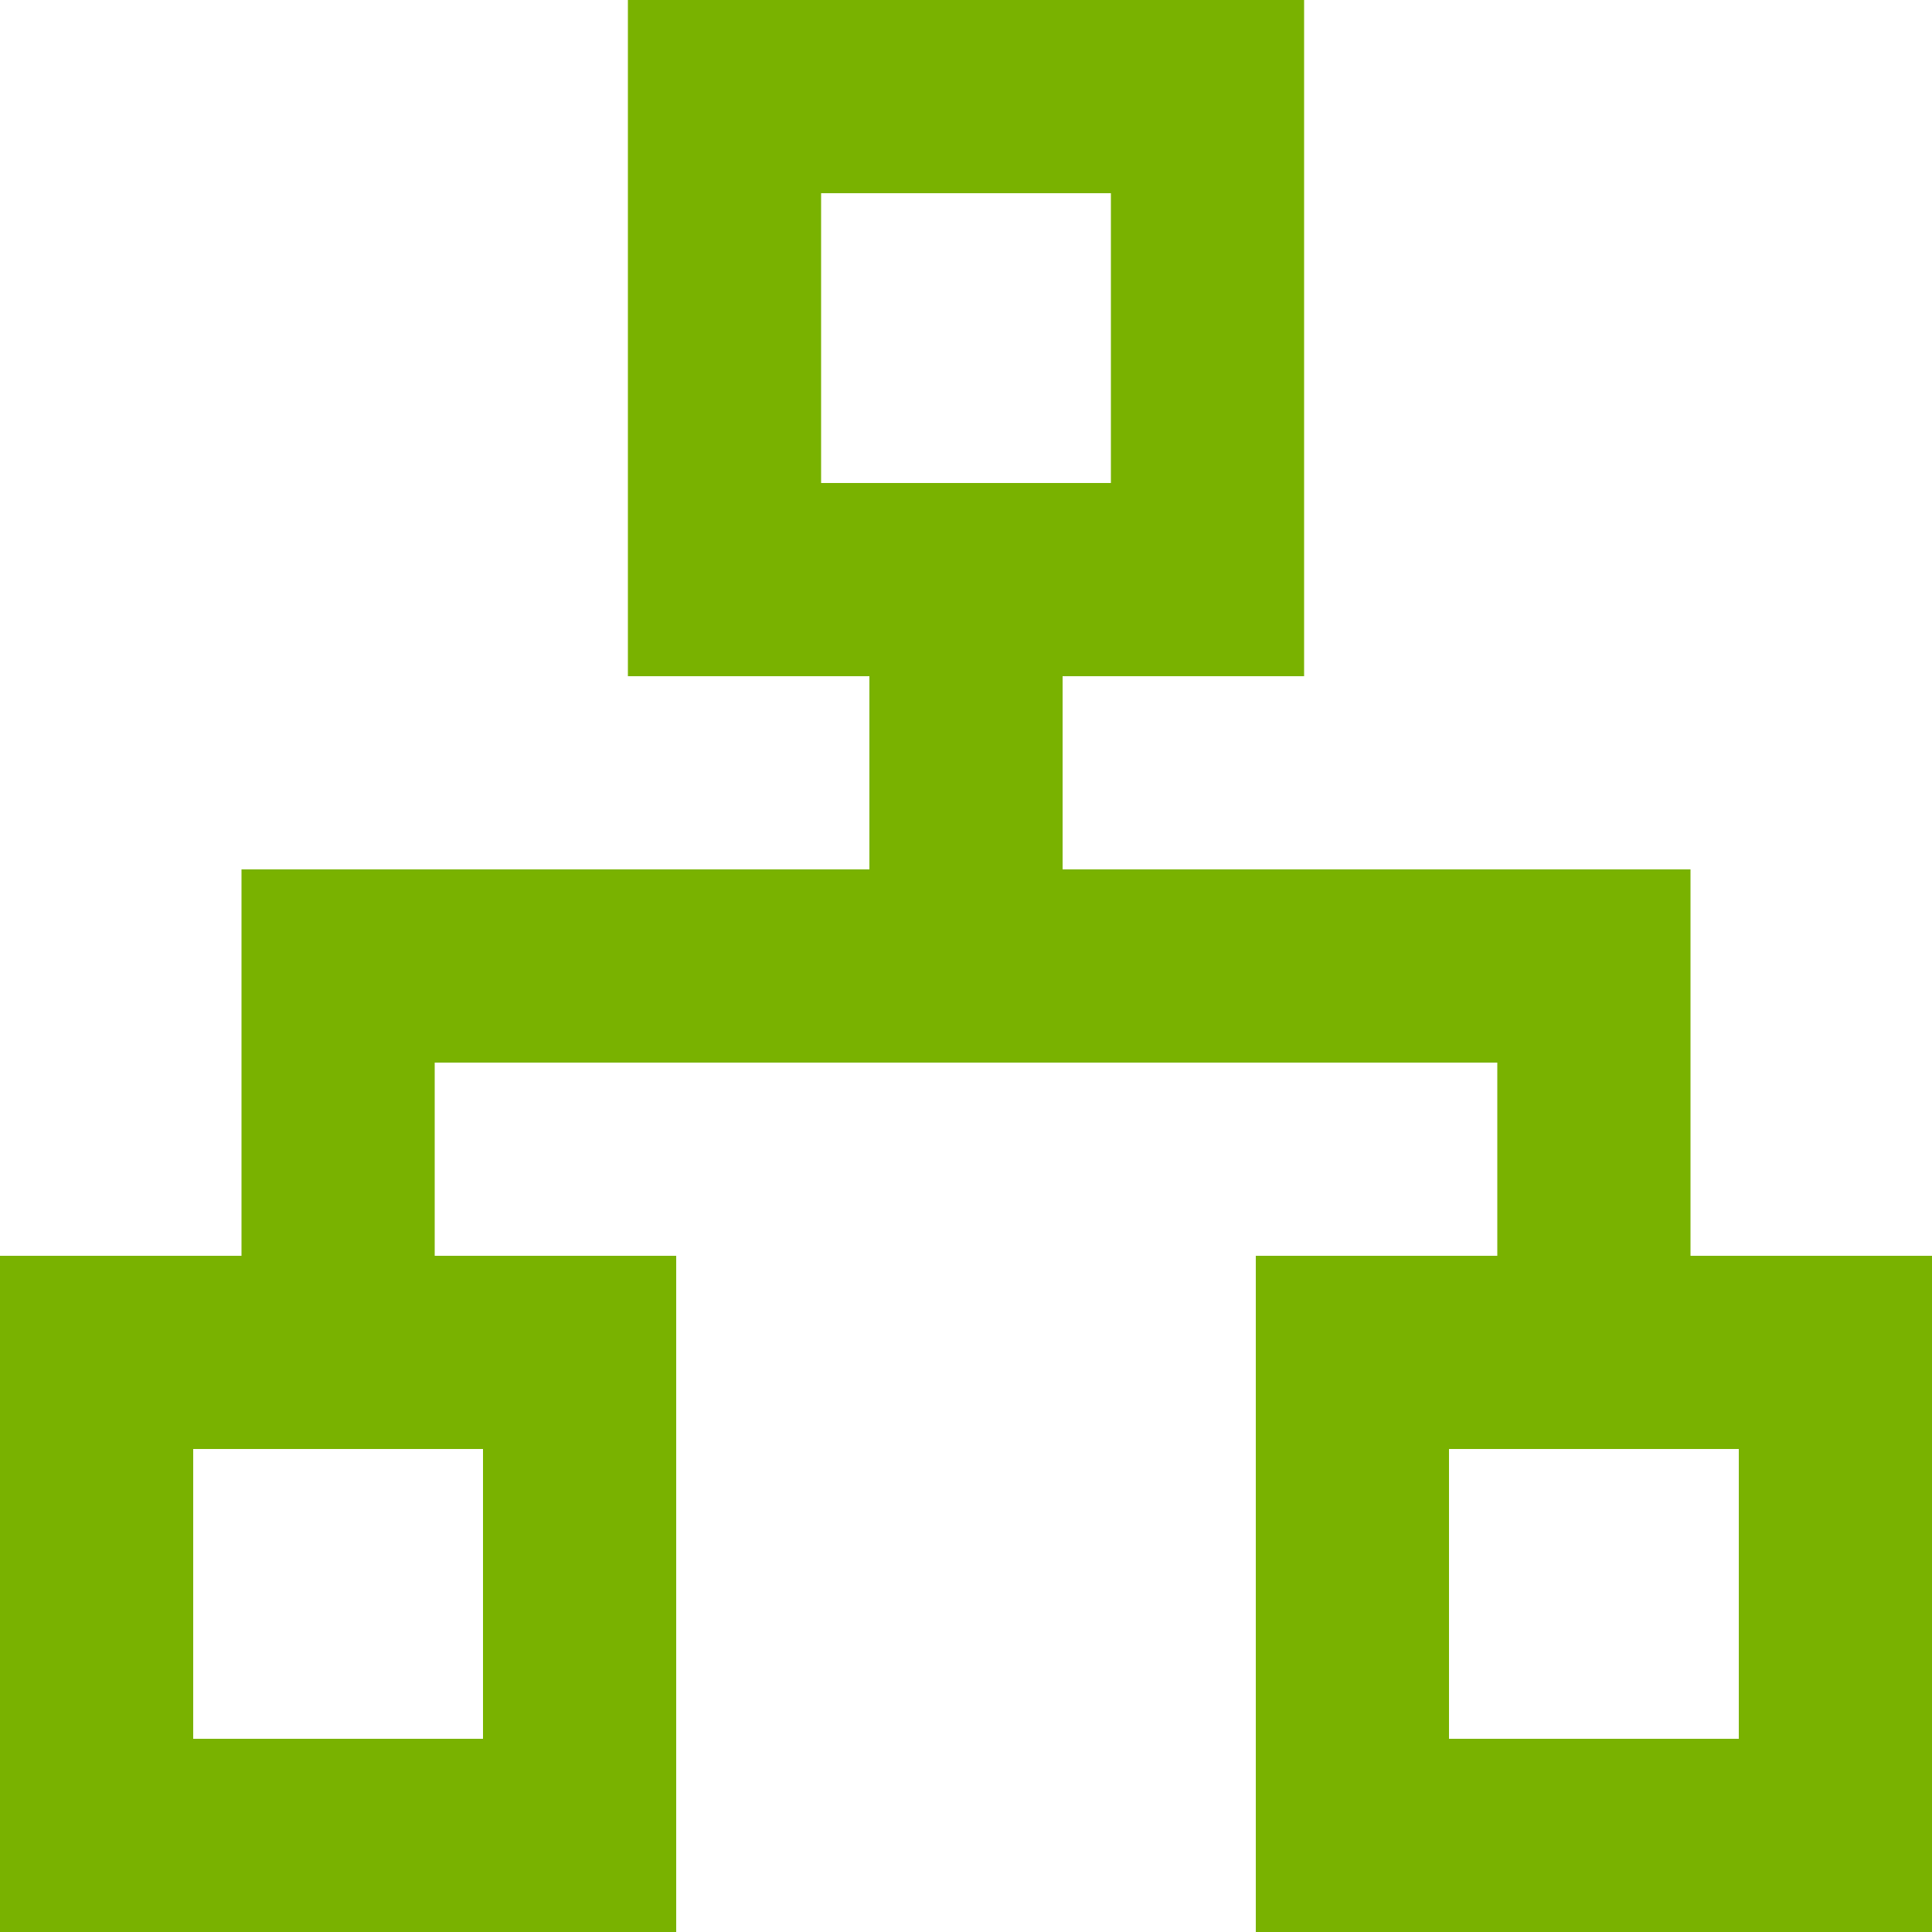 <?xml version="1.0" encoding="UTF-8"?>
<svg xmlns="http://www.w3.org/2000/svg" xmlns:xlink="http://www.w3.org/1999/xlink" width="40px" height="40px" viewBox="0 0 40 40" version="1.1">
  <title>sitemap-m-red-arce</title>
  <g id="Page-1" stroke="none" stroke-width="1" fill="none" fill-rule="evenodd">
    <g id="03" transform="translate(-663, -1217)" fill="#79B200">
      <g id="sitemap-m-red-arce" transform="translate(663, 1217)">
        <path d="M27,0 L13,0 L13,14 L18,14 L18,18 L5,18 L5,26 L0,26 L0,40 L14,40 L14,26 L9,26 L9,22 L31,22 L31,26 L26,26 L26,40 L40,40 L40,26 L35,26 L35,18 L22,18 L22,14 L27,14 L27,0 Z M17,10 L17,4 L23,4 L23,10 L17,10 Z M4,36 L4,30 L10,30 L10,36 L4,36 Z M30,36 L30,30 L36,30 L36,36 L30,36 Z" id="vector"></path>
      </g>
    </g>
  </g>
</svg>
